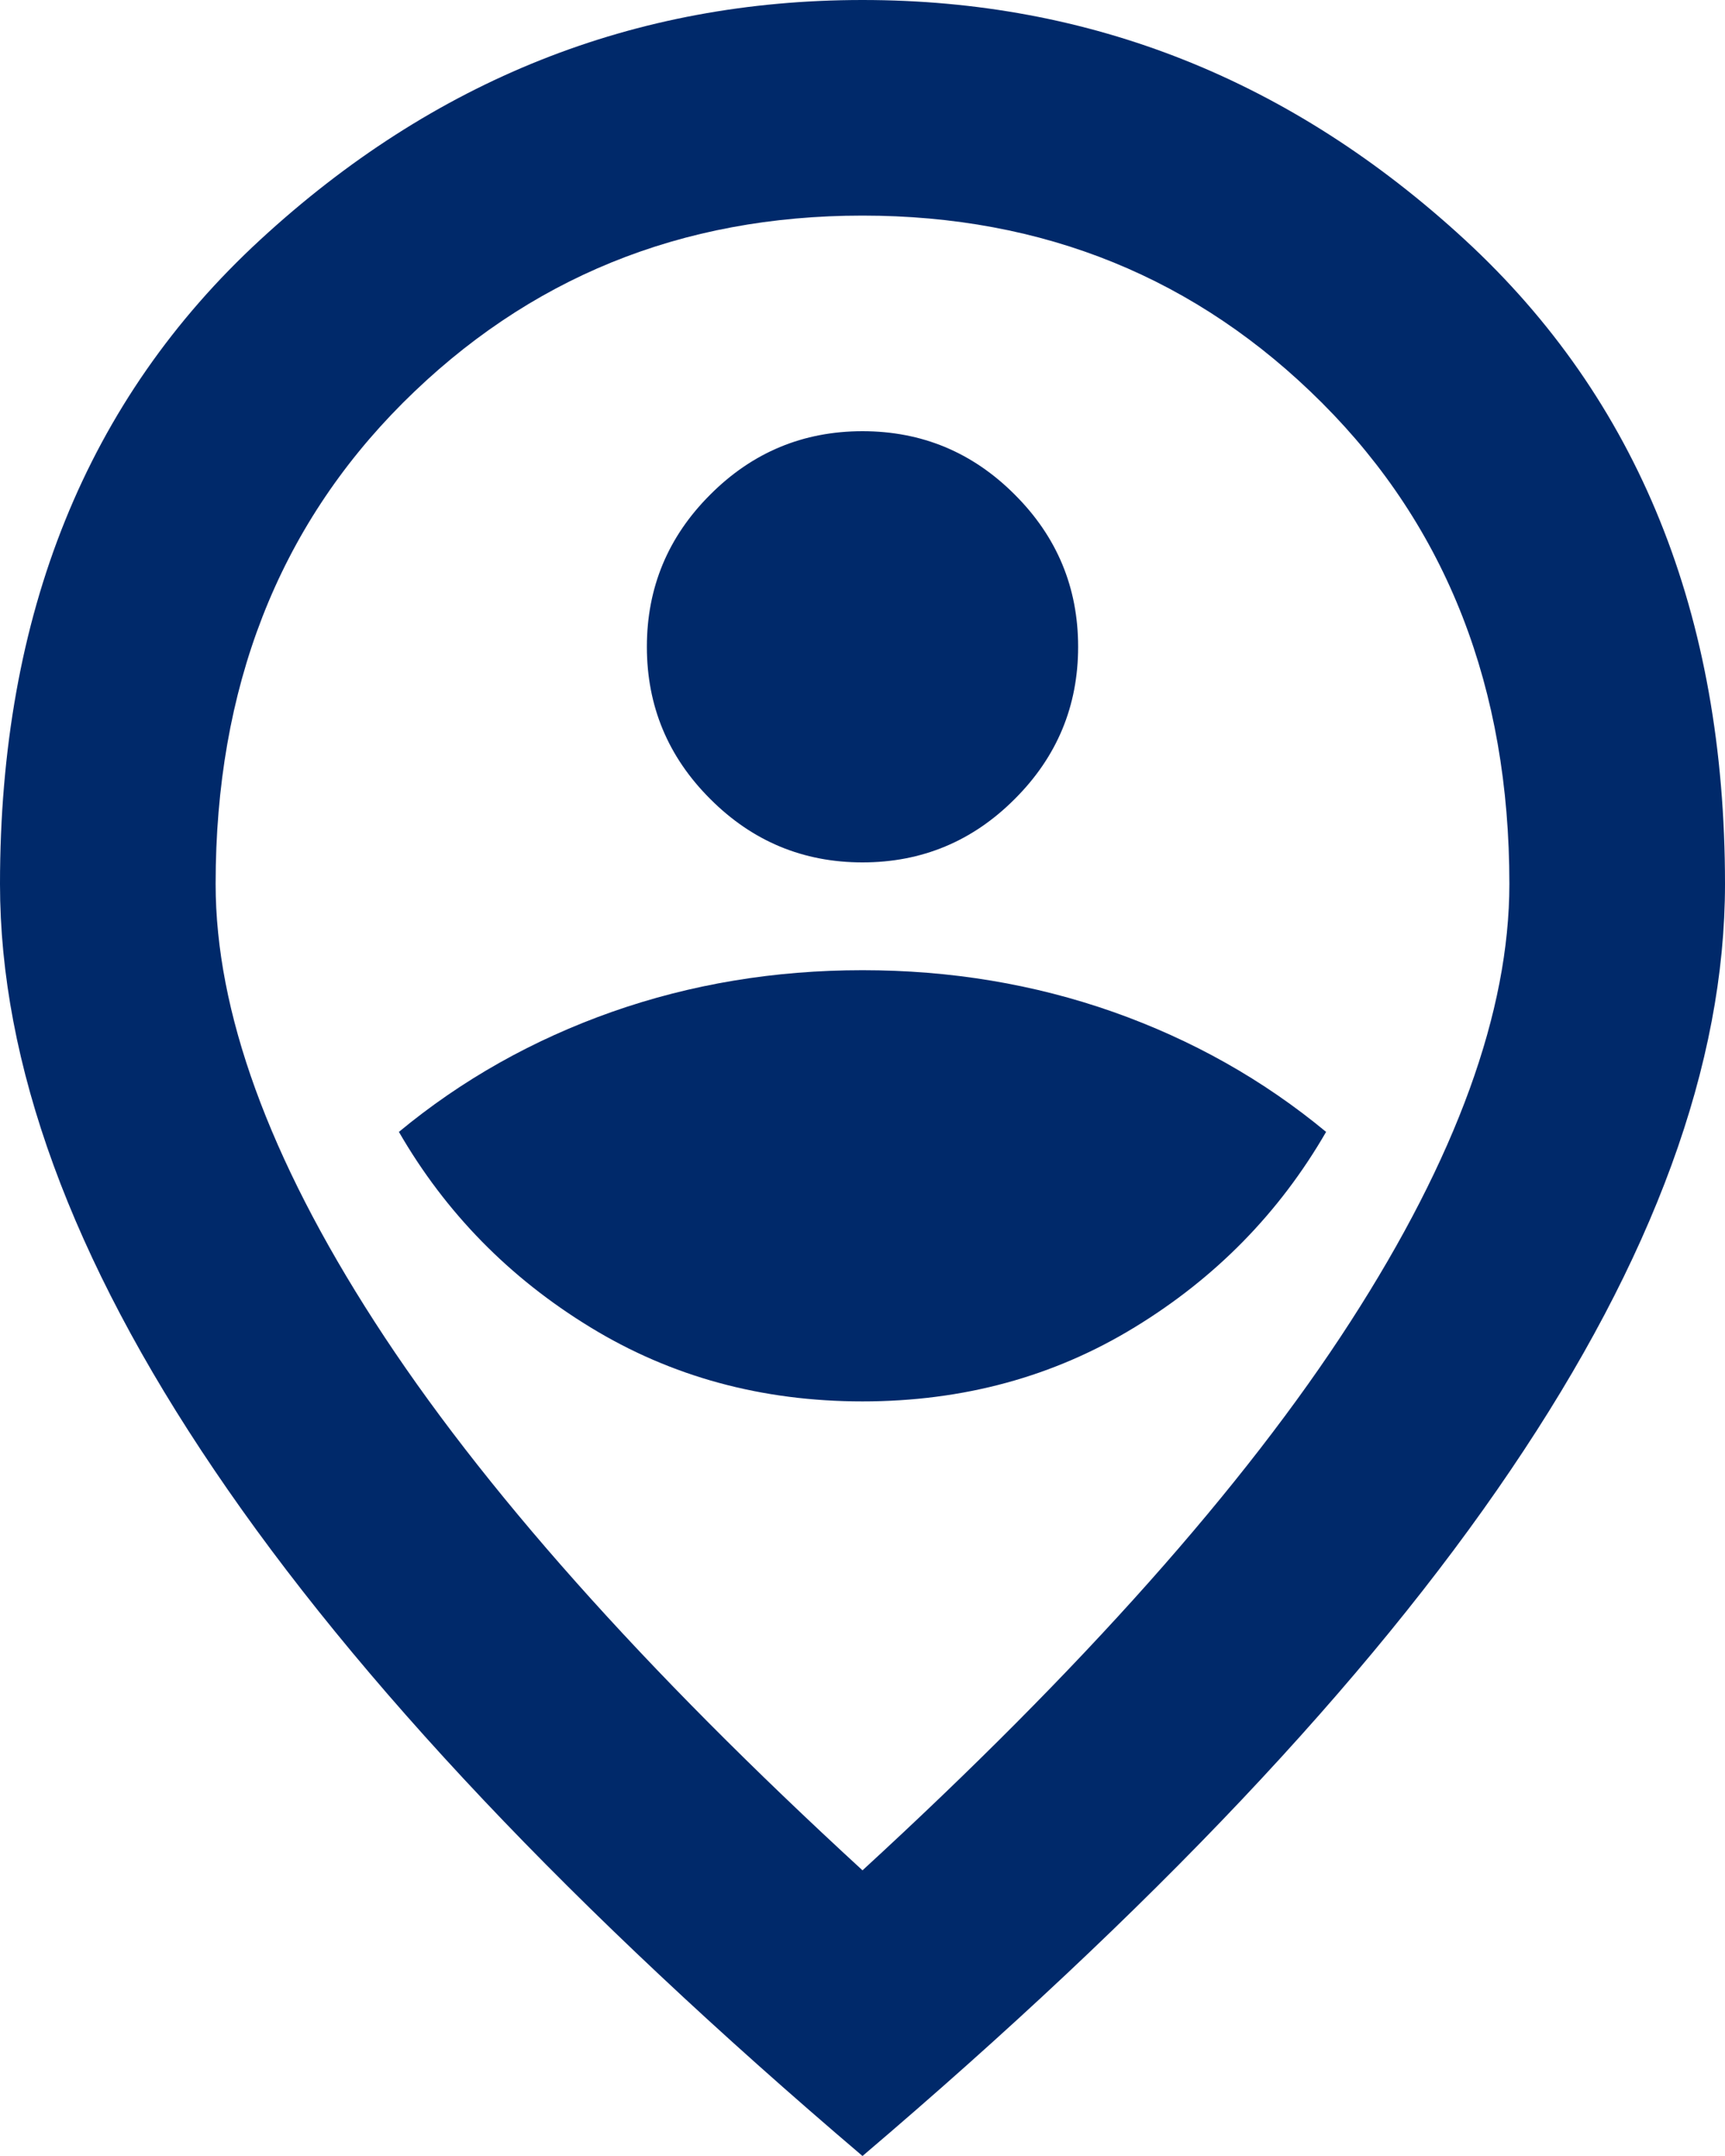 <svg width="16" height="20" viewBox="0 0 16 20" fill="none" xmlns="http://www.w3.org/2000/svg">
<path d="M8 13C8.933 13 9.775 12.771 10.525 12.312C11.275 11.854 11.867 11.25 12.3 10.5C11.717 10.017 11.058 9.646 10.325 9.387C9.592 9.129 8.817 9 8 9C7.183 9 6.408 9.129 5.675 9.387C4.942 9.646 4.283 10.017 3.7 10.5C4.133 11.25 4.725 11.854 5.475 12.312C6.225 12.771 7.067 13 8 13ZM8 8C8.55 8 9.021 7.804 9.412 7.412C9.804 7.021 10 6.55 10 6C10 5.45 9.804 4.979 9.412 4.588C9.021 4.196 8.55 4 8 4C7.45 4 6.979 4.196 6.588 4.588C6.196 4.979 6 5.45 6 6C6 6.55 6.196 7.021 6.588 7.412C6.979 7.804 7.45 8 8 8ZM8 17.35C10.033 15.483 11.542 13.787 12.525 12.262C13.508 10.738 14 9.383 14 8.2C14 6.383 13.421 4.896 12.262 3.737C11.104 2.579 9.683 2 8 2C6.317 2 4.896 2.579 3.737 3.737C2.579 4.896 2 6.383 2 8.2C2 9.383 2.492 10.738 3.475 12.262C4.458 13.787 5.967 15.483 8 17.35ZM8 20C5.317 17.717 3.312 15.596 1.988 13.637C0.662 11.679 0 9.867 0 8.2C0 5.7 0.804 3.708 2.413 2.225C4.021 0.742 5.883 0 8 0C10.117 0 11.979 0.742 13.588 2.225C15.196 3.708 16 5.7 16 8.2C16 9.867 15.338 11.679 14.012 13.637C12.688 15.596 10.683 17.717 8 20Z" fill="#00296A"/>
</svg>